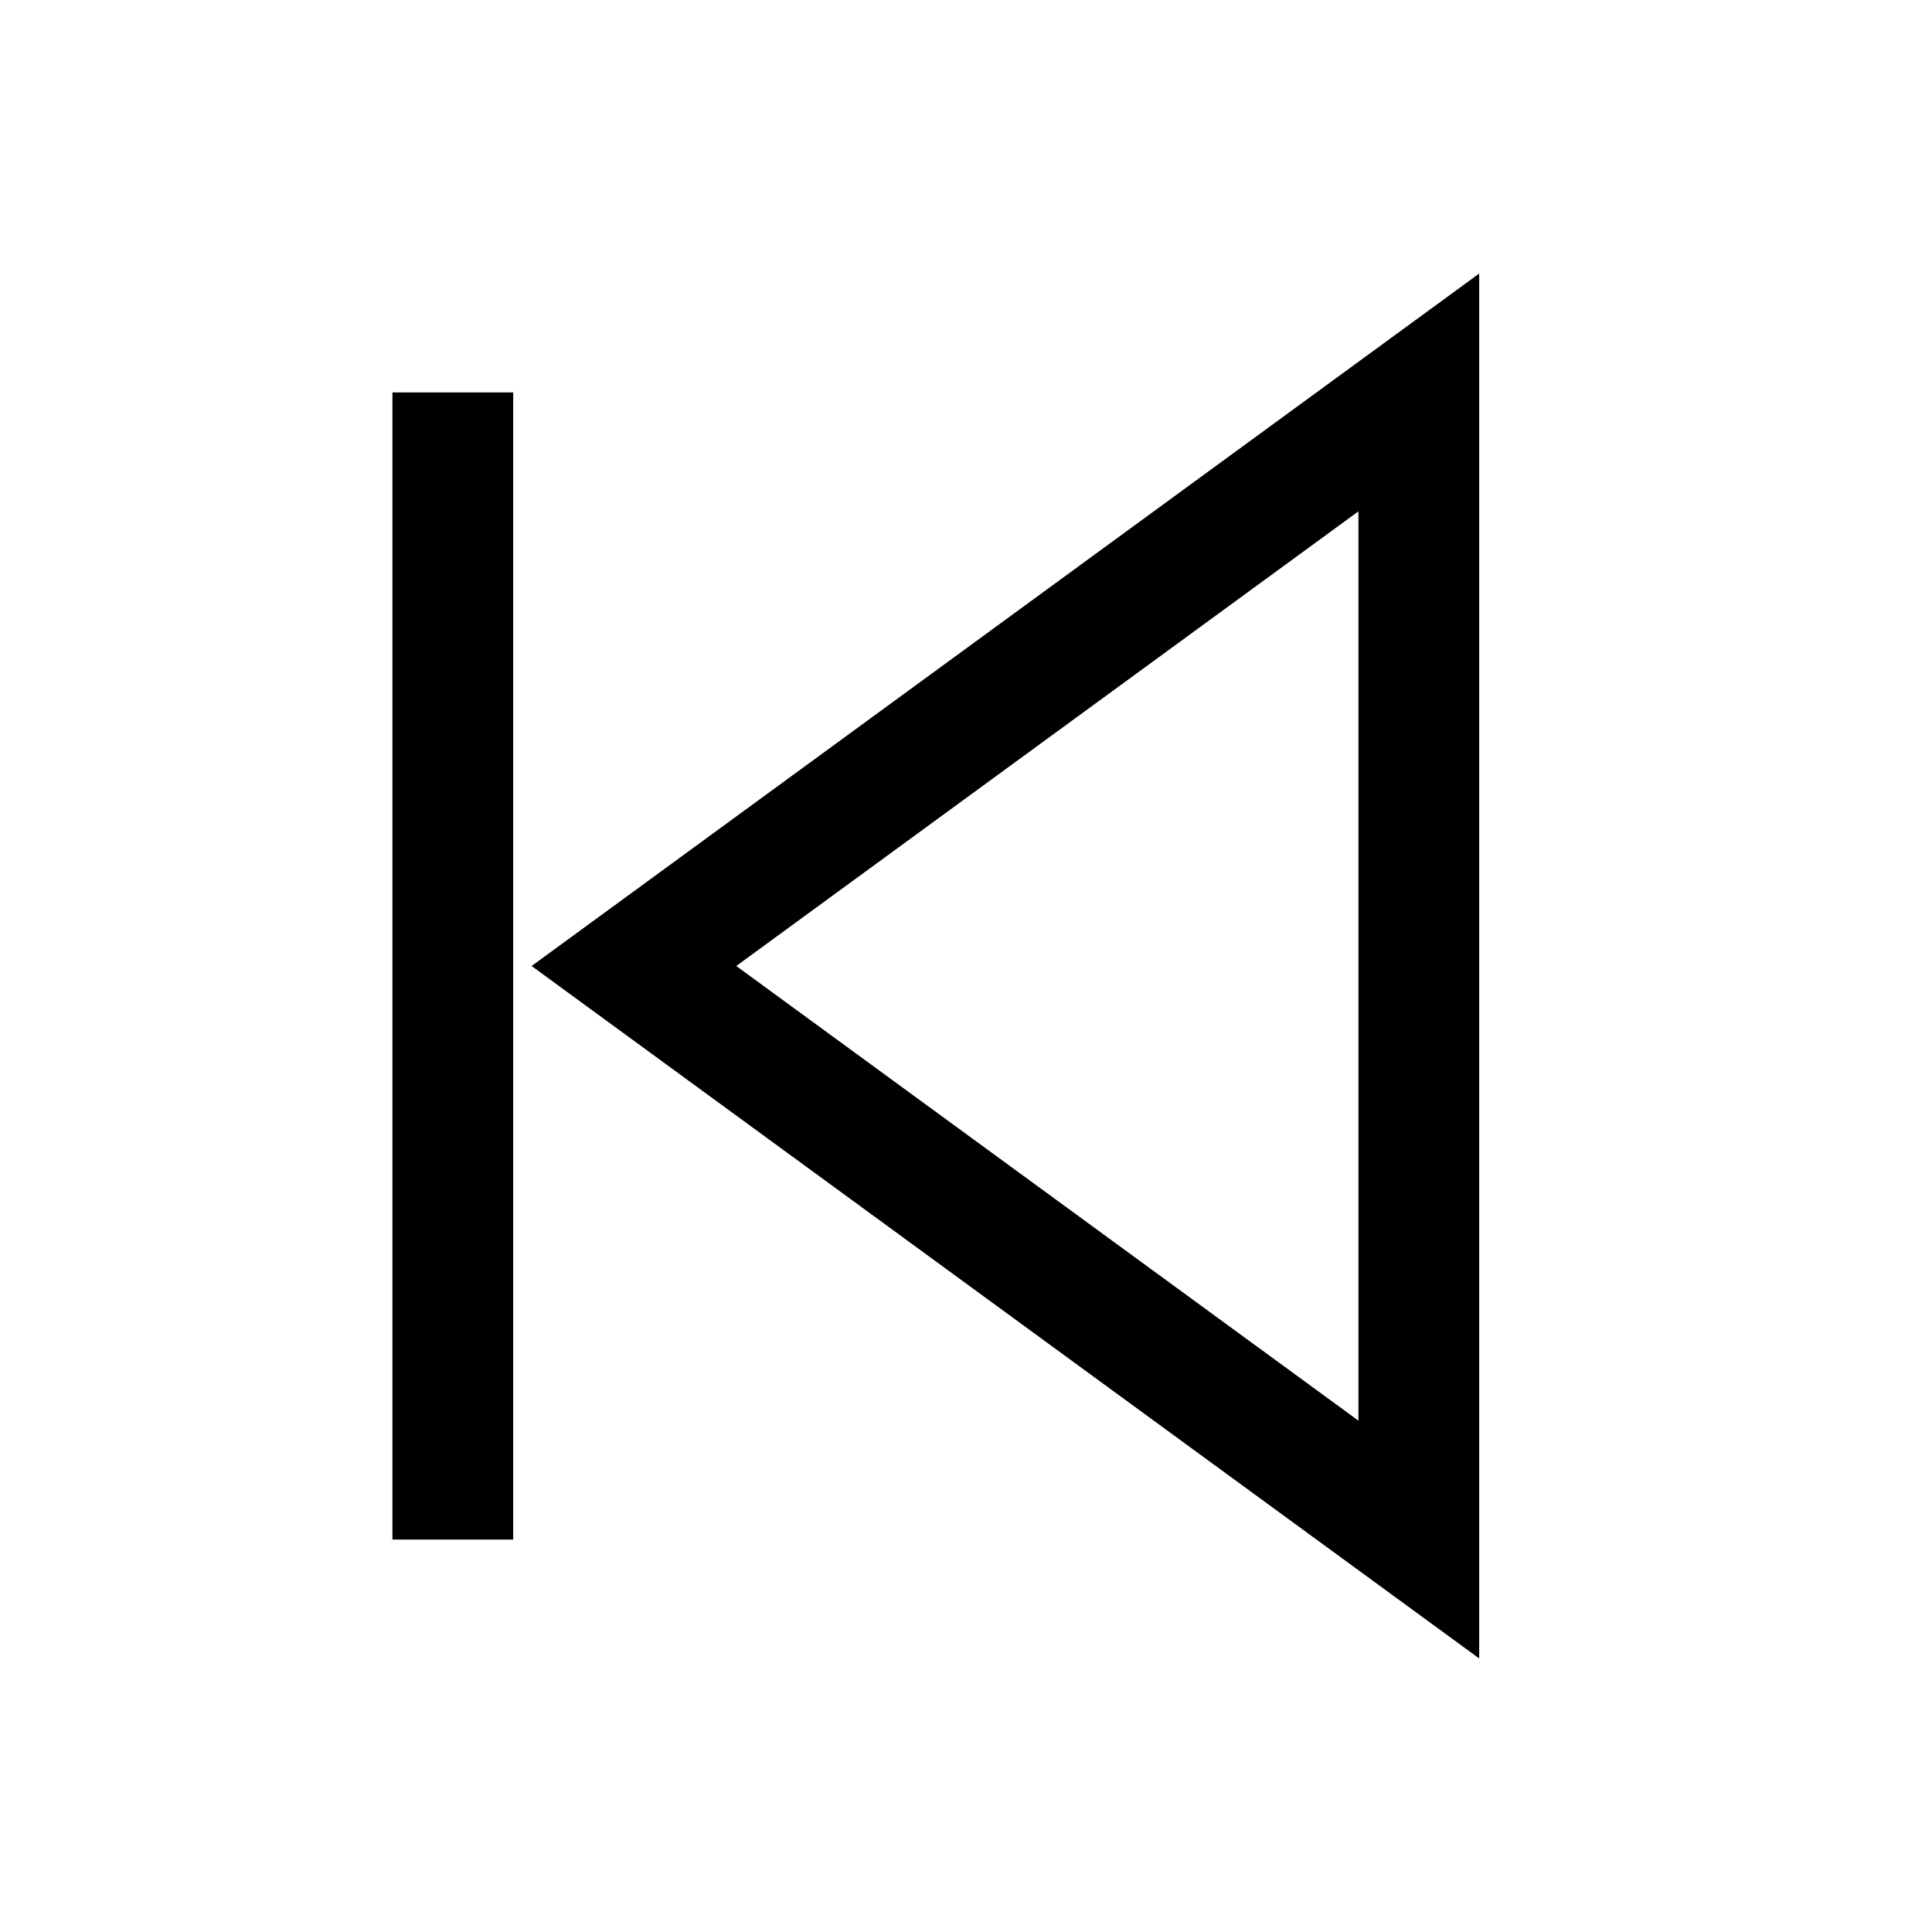 <svg version="1.1" viewBox="0 0 16 16" xmlns="http://www.w3.org/2000/svg">
 <path d="m11.75 3.25-6.5 4.75 6.5 4.75z" fill="none" stroke="currentColor"    />
 <path d="m3.75 12.75v-9.5" fill="none" stroke="currentColor"    />
</svg>
